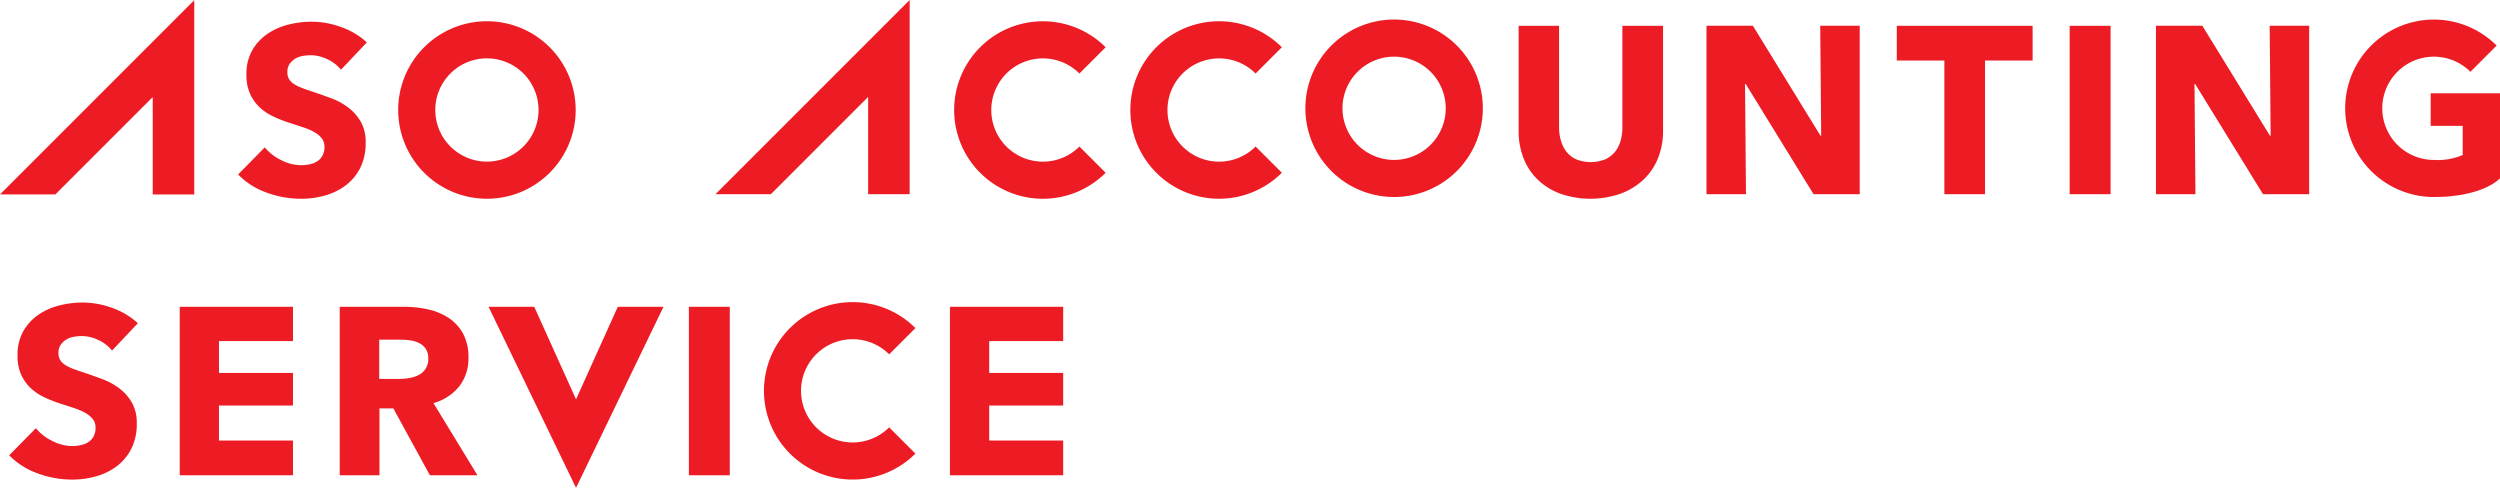 <svg xmlns="http://www.w3.org/2000/svg" xmlns:xlink="http://www.w3.org/1999/xlink" width="395.042" height="77.085" viewBox="0 0 395.042 77.085">
  <defs>
    <clipPath id="clip-path">
      <rect id="長方形_2423" data-name="長方形 2423" width="77.085" height="395.042" fill="#ed1c24"/>
    </clipPath>
  </defs>
  <g id="nav-logo04" transform="translate(395.042) rotate(90)">
    <g id="グループ_3640" data-name="グループ 3640" clip-path="url(#clip-path)">
      <path id="パス_6827" data-name="パス 6827" d="M.028,364.349h30.7v6.56H15.345l15.378,15.378v8.755ZM6.7,337.074a11.853,11.853,0,0,0-2.444,4.118,13.8,13.8,0,0,0-.828,4.607A15.069,15.069,0,0,0,3.9,349.52a10.253,10.253,0,0,0,1.487,3.31A7.824,7.824,0,0,0,7.98,355.2a7.516,7.516,0,0,0,3.8.9,7.267,7.267,0,0,0,3.065-.582,6.719,6.719,0,0,0,2.141-1.539,8.352,8.352,0,0,0,1.448-2.182,22.277,22.277,0,0,0,.979-2.5q.414-1.316.77-2.35a8.711,8.711,0,0,1,.792-1.73,3.661,3.661,0,0,1,.957-1.07,2.139,2.139,0,0,1,1.277-.378,2.83,2.83,0,0,1,1.354.3,2.411,2.411,0,0,1,.9.808,3.409,3.409,0,0,1,.488,1.183,6.279,6.279,0,0,1,.152,1.39,7,7,0,0,1-.808,3.178,7.733,7.733,0,0,1-2.011,2.576l4.284,4.209a11.7,11.7,0,0,0,2.841-4.436,15.729,15.729,0,0,0,1-5.528,13.8,13.8,0,0,0-.527-3.8,9.723,9.723,0,0,0-1.616-3.269,7.935,7.935,0,0,0-2.764-2.276,8.665,8.665,0,0,0-3.967-.844,6.462,6.462,0,0,0-3.327.786,7.623,7.623,0,0,0-2.237,1.994,10.609,10.609,0,0,0-1.448,2.67q-.542,1.465-1,2.819c-.2.626-.394,1.192-.585,1.694a7.588,7.588,0,0,1-.618,1.3,2.5,2.5,0,0,1-.792.825,2.063,2.063,0,0,1-1.128.284,2.213,2.213,0,0,1-1.3-.356,2.982,2.982,0,0,1-.828-.885,3.39,3.39,0,0,1-.43-1.183,7.466,7.466,0,0,1-.113-1.3,6.084,6.084,0,0,1,.621-2.576,5.81,5.81,0,0,1,1.672-2.163Zm10.678-33A14.024,14.024,0,1,1,3.357,318.1a14.023,14.023,0,0,1,14.024-14.024m0,5.867a8.158,8.158,0,1,0,8.157,8.157,8.158,8.158,0,0,0-8.157-8.157m13.31-27.951v-8.755L15.315,257.862H30.69V251.3H0ZM20.652,132.254H4.074v6.427H20.126a7.874,7.874,0,0,1,2.069.265,4.877,4.877,0,0,1,1.749.863,4.279,4.279,0,0,1,1.222,1.559,6.174,6.174,0,0,1,0,4.626,4.087,4.087,0,0,1-1.222,1.542,5.319,5.319,0,0,1-1.749.863,7.438,7.438,0,0,1-2.069.284H4.074v6.389H20.652a11.683,11.683,0,0,0,4.38-.789,9.539,9.539,0,0,0,3.382-2.254,10.259,10.259,0,0,0,2.2-3.572,14.514,14.514,0,0,0,0-9.456,10.636,10.636,0,0,0-2.2-3.627,9.534,9.534,0,0,0-3.382-2.312,11.419,11.419,0,0,0-4.38-.808M9.564,73.855H4.074V95.318H9.564V87.8H30.69V81.374H9.564ZM30.69,61.533H4.074V68H30.69ZM51.073,373.256a11.847,11.847,0,0,0-2.441,4.118,13.794,13.794,0,0,0-.828,4.6,15.07,15.07,0,0,0,.469,3.721,10.248,10.248,0,0,0,1.484,3.31,7.86,7.86,0,0,0,2.6,2.367,7.526,7.526,0,0,0,3.8.9,7.267,7.267,0,0,0,3.065-.582,6.762,6.762,0,0,0,2.143-1.539,8.412,8.412,0,0,0,1.445-2.182,21.867,21.867,0,0,0,.979-2.5c.276-.877.532-1.658.77-2.35a8.685,8.685,0,0,1,.789-1.727,3.72,3.72,0,0,1,.96-1.073,2.151,2.151,0,0,1,1.277-.375,2.83,2.83,0,0,1,1.354.3,2.449,2.449,0,0,1,.9.805,3.509,3.509,0,0,1,.488,1.183,6.467,6.467,0,0,1,.152,1.39,6.97,6.97,0,0,1-.811,3.178,7.762,7.762,0,0,1-2.008,2.576l4.284,4.209a11.689,11.689,0,0,0,2.838-4.436,15.666,15.666,0,0,0,1-5.528,13.664,13.664,0,0,0-.527-3.8,9.737,9.737,0,0,0-1.616-3.272,7.919,7.919,0,0,0-2.761-2.273,8.681,8.681,0,0,0-3.967-.847,6.455,6.455,0,0,0-3.327.789,7.584,7.584,0,0,0-2.237,1.994,10.64,10.64,0,0,0-1.448,2.667q-.542,1.469-1,2.819c-.2.629-.394,1.192-.582,1.694a7.294,7.294,0,0,1-.621,1.3,2.507,2.507,0,0,1-.789.828,2.1,2.1,0,0,1-1.128.281,2.2,2.2,0,0,1-1.3-.356,2.913,2.913,0,0,1-.828-.885,3.394,3.394,0,0,1-.433-1.183,7.721,7.721,0,0,1-.113-1.3,6.1,6.1,0,0,1,.621-2.576,5.8,5.8,0,0,1,1.674-2.16ZM75.1,319.593,63.7,326.548a7.989,7.989,0,0,0-2.629-4.06,7.093,7.093,0,0,0-4.551-1.468,7.751,7.751,0,0,0-3.834.866,7,7,0,0,0-2.48,2.312,9.712,9.712,0,0,0-1.335,3.272,17.686,17.686,0,0,0-.394,3.738V341.36H75.1v-6.281H64.531v-2.19L75.1,327.11Zm-16.8,8.217a2.869,2.869,0,0,1,.976,1.112,5.21,5.21,0,0,1,.472,1.512,10.676,10.676,0,0,1,.13,1.625v3.059h-6.2v-3.437a10.084,10.084,0,0,1,.113-1.492,4.42,4.42,0,0,1,.43-1.4,2.748,2.748,0,0,1,.9-1.021,2.659,2.659,0,0,1,1.525-.4,2.879,2.879,0,0,1,1.652.436m16.8-48.082H48.48v6.466H75.1ZM7.2.532a14.019,14.019,0,1,0,23.932,9.911c0-5.122-1.327-8.78-2.952-10.443H14.741V10.954h5.153V5.895h4.6a10.078,10.078,0,0,1,.778,4.549A8.158,8.158,0,1,1,11.345,4.676ZM75.1,348.747H69.607v11.693H64.081V348.747h-5.15v11.693H53.895V348.747H48.48v17.894H75.1Zm0-121.705H69.607v11.69H64.081v-11.69h-5.15v11.69H53.895v-11.69H48.48v17.894H75.1Zm-51.944-2.565a8.158,8.158,0,1,1-11.539,0l-4.146-4.146a14.023,14.023,0,1,0,19.83,0Zm0-27.841a8.158,8.158,0,1,1-11.539,0L7.467,192.49a14.023,14.023,0,1,0,19.83,0Zm44.37,57.905a8.157,8.157,0,1,1-11.536,0l-4.146-4.149a14.02,14.02,0,1,0,19.83,0ZM48.48,310.623v7.219l28.605-13.823L48.48,290.2v7.219l14.614,6.6ZM17.111,160.729A14.021,14.021,0,1,1,3.089,174.75a14.023,14.023,0,0,1,14.021-14.021m0,5.864a8.157,8.157,0,1,0,8.159,8.157,8.157,8.157,0,0,0-8.159-8.157m13.58-65.419H4.071v6.242l17.37-.152v.113L4.071,118.056v7.332H30.69v-6.24l-17.409.149v-.113L30.69,108.47Zm0-71.022H4.071v6.242l17.37-.152v.113L4.071,47.034v7.332H30.69V48.124l-17.409.152v-.113L30.69,37.446Z" fill="#ed1c24"/>
    </g>
  </g>
</svg>
